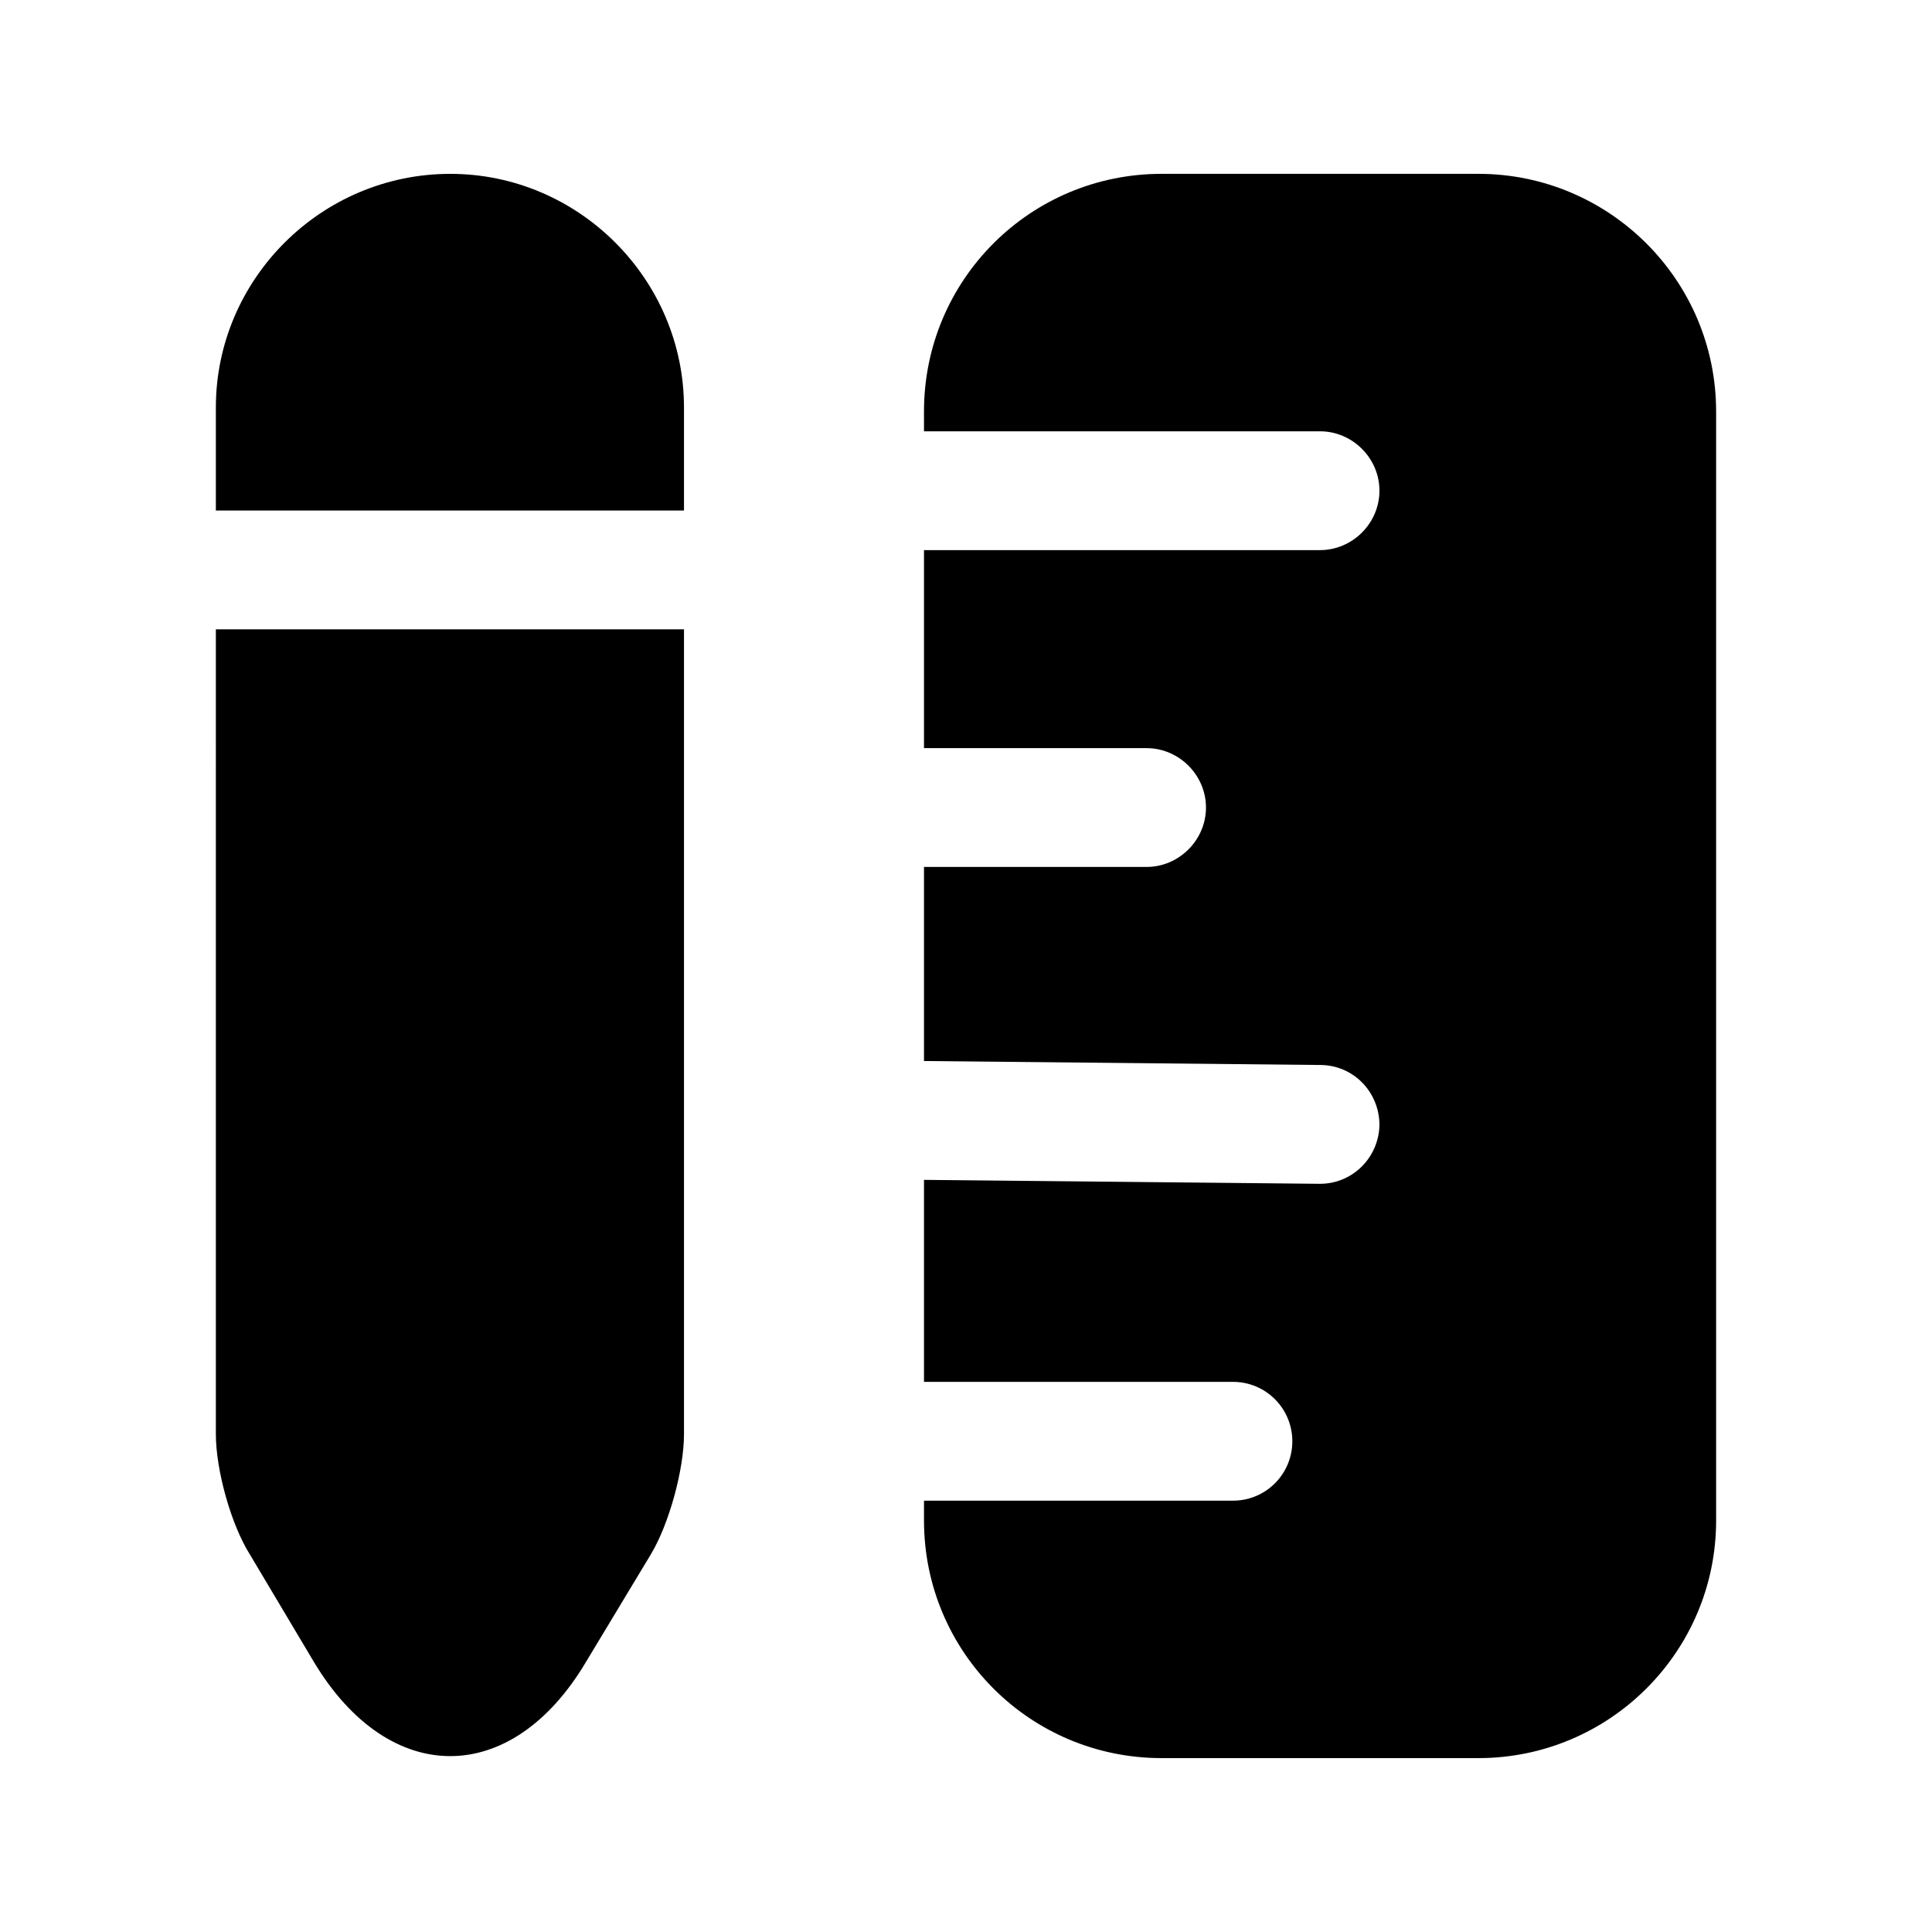 <?xml version="1.0" encoding="UTF-8"?>
<!-- Uploaded to: ICON Repo, www.iconrepo.com, Generator: ICON Repo Mixer Tools -->
<svg fill="#000000" width="800px" height="800px" version="1.1" viewBox="144 144 512 512" xmlns="http://www.w3.org/2000/svg">
 <path d="m598.79 253.05v293.89c0 34.848-28.34 62.977-62.977 62.977h-83.969c-34.848 0-62.977-28.129-62.977-62.977v-5.246h81.871c8.816 0 15.742-7.137 15.742-15.742 0-8.609-6.93-15.742-15.742-15.742h-81.871v-53.531l104.75 1.043h0.207c8.609 0 15.535-6.93 15.742-15.535 0-8.816-6.926-15.953-15.742-15.953l-104.96-1.051v-51.43h58.988c8.605 0 15.742-7.137 15.742-15.742 0-8.609-7.137-15.742-15.742-15.742h-58.988v-52.48h104.96c8.609 0 15.742-7.137 15.742-15.742 0-8.609-7.137-15.742-15.742-15.742h-104.96v-5.254c0-34.848 28.129-62.977 62.977-62.977h83.969c34.637 0 62.977 28.129 62.977 62.977zm-335.45-62.977c-34.219 0-62.137 27.918-62.137 61.926v27.289h124.06v-27.289c0-34.008-27.918-61.926-61.926-61.926zm-62.137 333.98c0 9.445 3.988 23.93 9.027 31.91l17.004 28.551c19.941 33.168 52.27 33.168 72.004 0l17.215-28.551c4.824-7.981 8.812-22.465 8.812-31.91v-213.28h-124.06z"/>
</svg>